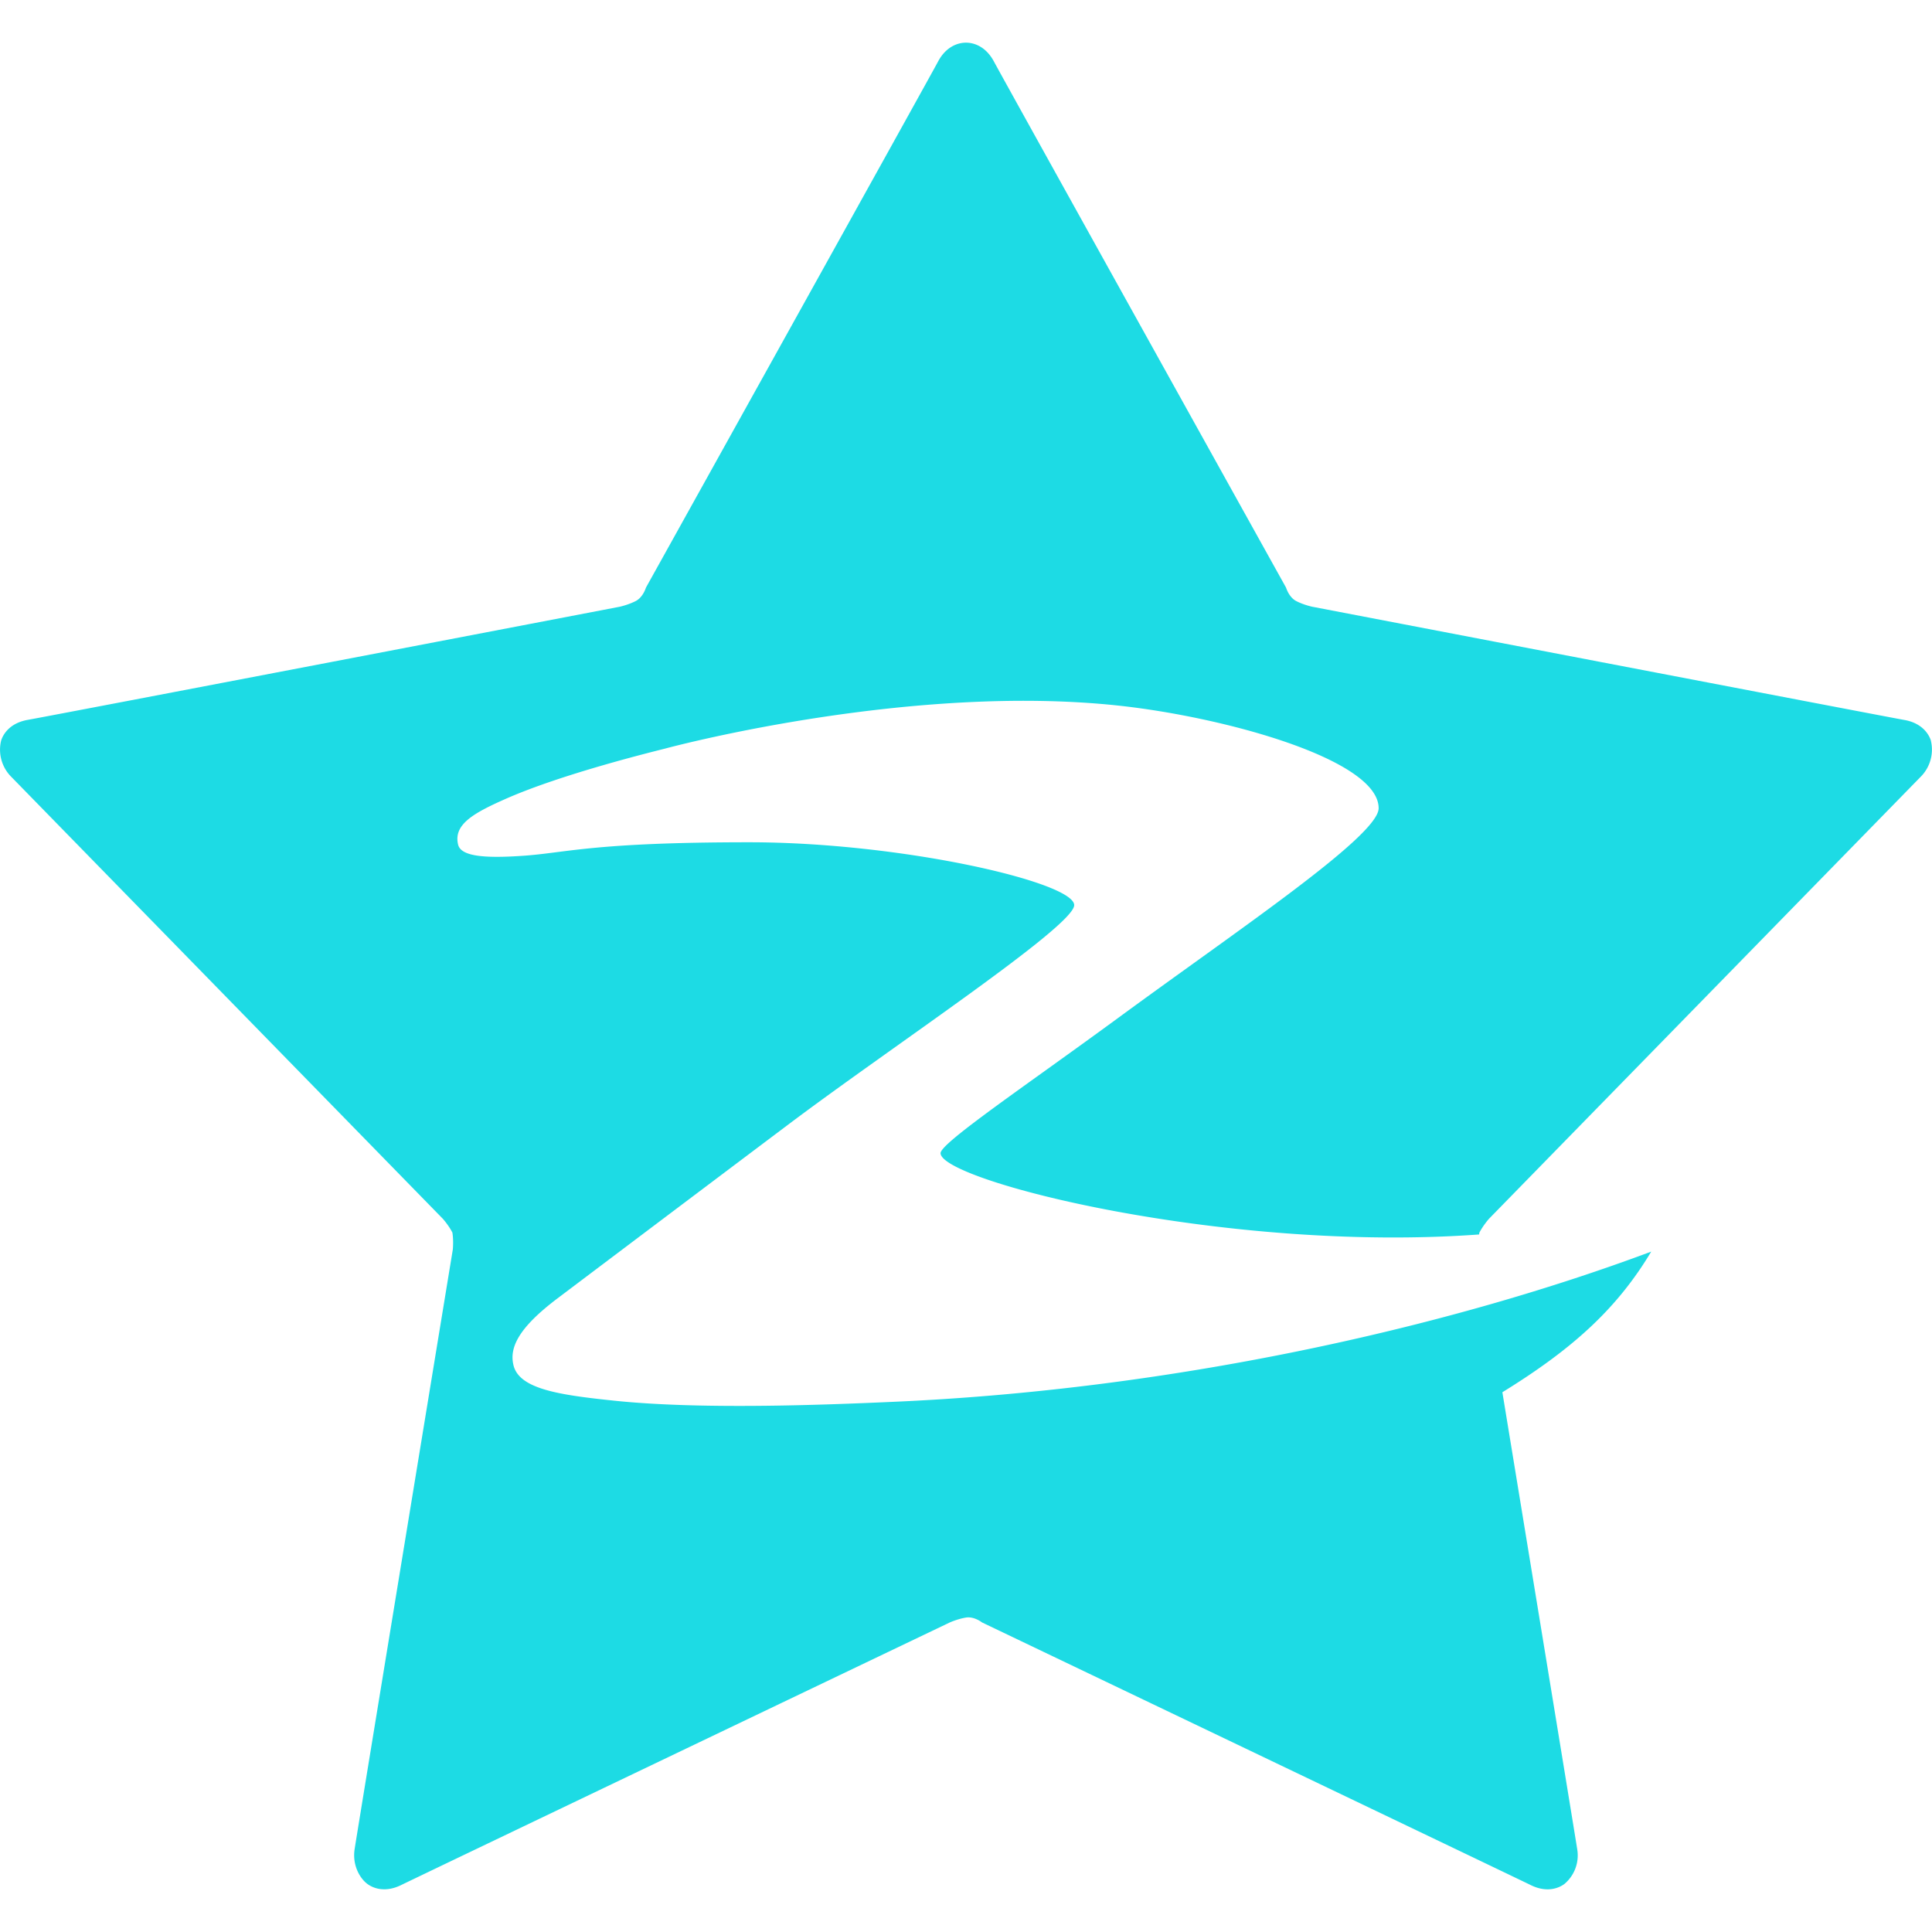 <svg role="img" width="32px" height="32px" viewBox="0 0 24 24" xmlns="http://www.w3.org/2000/svg"><title>Qzone</title><path fill="#1ddbe4" d="M23.987 9.201c-.032-.099-.127-.223-.334-.258-.207-.036-7.352-1.406-7.352-1.406s-.105-.022-.198-.07c-.092-.047-.127-.167-.127-.167S12.447.954 12.349.768c-.099-.187-.245-.238-.349-.238-.104 0-.251.051-.349.238C11.553.954 8.024 7.3 8.024 7.3s-.035.12-.128.167c-.092.047-.197.07-.197.07S.555 8.907.347 8.942c-.208.036-.302.16-.333.258a.477.477 0 00.125.449L5.501 15.14s.072.08.119.172c.016.104.005.21.005.21s-1.189 7.243-1.22 7.451c-.031.208.075.369.159.43.083.062.233.106.421.013.189-.093 6.813-3.261 6.813-3.261s.098-.044.201-.061c.103-.017.201.061.201.061s6.624 3.168 6.813 3.261c.188.094.338.049.421-.013a.463.463 0 00.159-.43c-.021-.14-.93-5.678-.93-5.678.876-.54 1.425-1.039 1.849-1.747-2.594.969-6.007 1.717-9.416 1.866-.915.041-2.41.097-3.474-.015-.678-.071-1.17-.144-1.243-.438-.053-.215.054-.46.545-.831a2640.863 2640.863 0 012.861-2.155c1.285-.968 3.559-2.47 3.559-2.731 0-.285-2.144-.781-4.038-.781-1.945 0-2.275.132-2.811.168-.488.034-.769.005-.804-.138-.06-.248.183-.389.588-.568.709-.314 1.86-.594 1.984-.626.194-.052 3.082-.805 5.619-.535 1.318.14 3.244.668 3.244 1.276 0 .342-1.721 1.494-3.225 2.597-1.149.843-2.217 1.561-2.217 1.688 0 .342 3.533 1.241 6.69 1.01l.003-.022c.048-.092.119-.172.119-.172l5.363-5.491a.477.477 0 00.127-.449z"/></svg>
